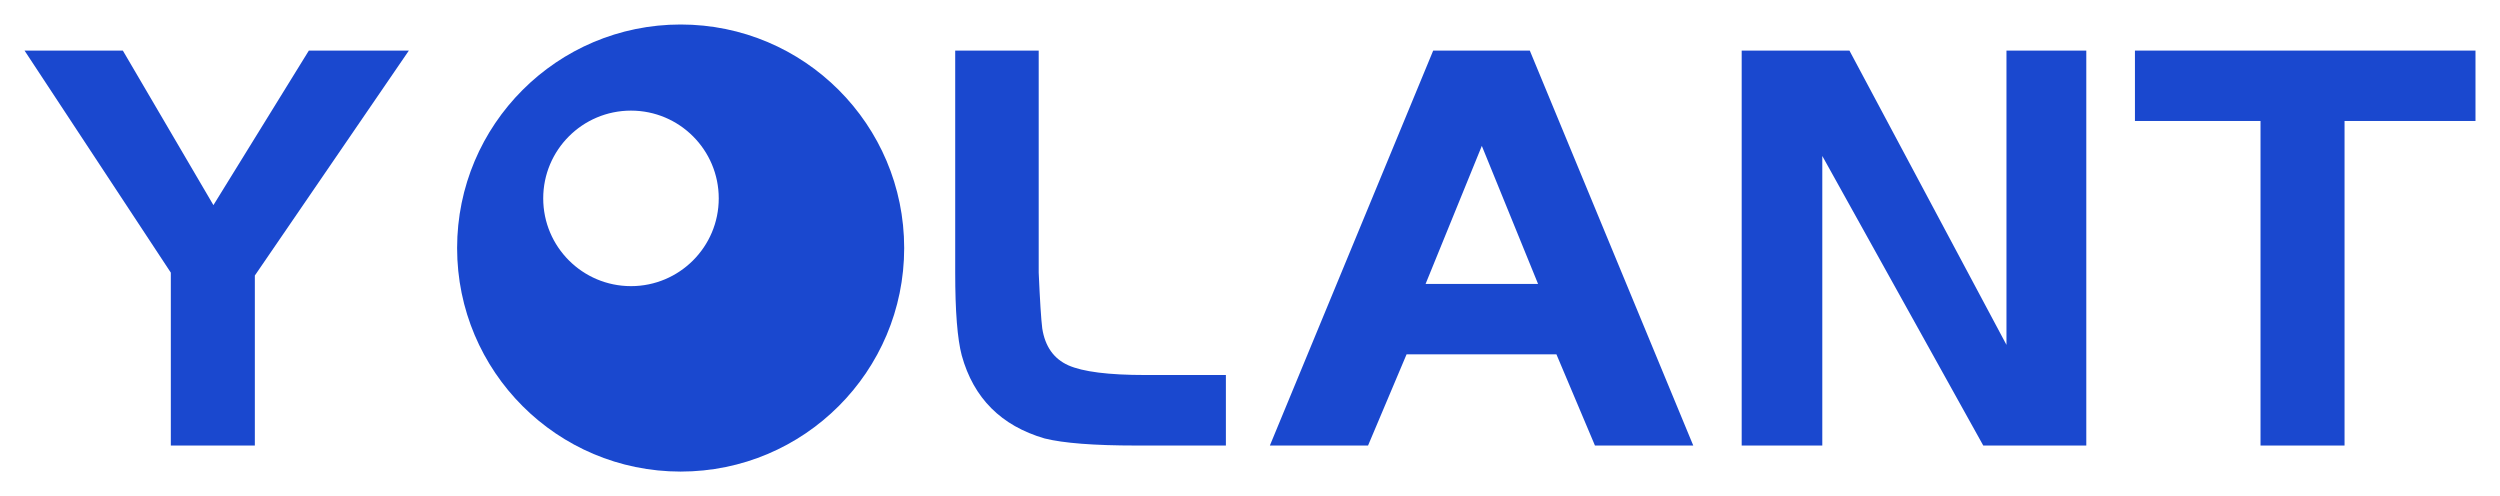 <svg xmlns="http://www.w3.org/2000/svg" xmlns:xlink="http://www.w3.org/1999/xlink" version="1.0" x="0" y="0" width="2400" height="476.262" viewBox="74.64 106.077 190.719 37.847" preserveAspectRatio="xMidYMid meet" color-interpolation-filters="sRGB"><g><defs><linearGradient id="92" x1="0%" y1="0%" x2="100%" y2="0%"><stop offset="0%" stop-color="#fa71cd"></stop> <stop offset="100%" stop-color="#9b59b6"></stop></linearGradient><linearGradient id="93" x1="0%" y1="0%" x2="100%" y2="0%"><stop offset="0%" stop-color="#f9d423"></stop> <stop offset="100%" stop-color="#f83600"></stop></linearGradient><linearGradient id="94" x1="0%" y1="0%" x2="100%" y2="0%"><stop offset="0%" stop-color="#0064d2"></stop> <stop offset="100%" stop-color="#1cb0f6"></stop></linearGradient><linearGradient id="95" x1="0%" y1="0%" x2="100%" y2="0%"><stop offset="0%" stop-color="#f00978"></stop> <stop offset="100%" stop-color="#3f51b1"></stop></linearGradient><linearGradient id="96" x1="0%" y1="0%" x2="100%" y2="0%"><stop offset="0%" stop-color="#7873f5"></stop> <stop offset="100%" stop-color="#ec77ab"></stop></linearGradient><linearGradient id="97" x1="0%" y1="0%" x2="100%" y2="0%"><stop offset="0%" stop-color="#f9d423"></stop> <stop offset="100%" stop-color="#e14fad"></stop></linearGradient><linearGradient id="98" x1="0%" y1="0%" x2="100%" y2="0%"><stop offset="0%" stop-color="#009efd"></stop> <stop offset="100%" stop-color="#2af598"></stop></linearGradient><linearGradient id="99" x1="0%" y1="0%" x2="100%" y2="0%"><stop offset="0%" stop-color="#ffcc00"></stop> <stop offset="100%" stop-color="#00b140"></stop></linearGradient><linearGradient id="100" x1="0%" y1="0%" x2="100%" y2="0%"><stop offset="0%" stop-color="#d51007"></stop> <stop offset="100%" stop-color="#ff8177"></stop></linearGradient><linearGradient id="102" x1="0%" y1="0%" x2="100%" y2="0%"><stop offset="0%" stop-color="#a2b6df"></stop> <stop offset="100%" stop-color="#0c3483"></stop></linearGradient><linearGradient id="103" x1="0%" y1="0%" x2="100%" y2="0%"><stop offset="0%" stop-color="#7ac5d8"></stop> <stop offset="100%" stop-color="#eea2a2"></stop></linearGradient><linearGradient id="104" x1="0%" y1="0%" x2="100%" y2="0%"><stop offset="0%" stop-color="#00ecbc"></stop> <stop offset="100%" stop-color="#007adf"></stop></linearGradient><linearGradient id="105" x1="0%" y1="0%" x2="100%" y2="0%"><stop offset="0%" stop-color="#b88746"></stop> <stop offset="100%" stop-color="#fdf5a6"></stop></linearGradient></defs><g fill="#1a48cf" class="iconlinesvg-g iconlinesvg" transform="translate(76.511,107.946)"><g class="tp-name"><g transform="translate(0, 1.807)"><g fill="#1a48cf" transform="scale(1)"><path d="M11.25 0L11.25-13.19L0.09-30.13L7.59-30.13L14.50-18.34L21.78-30.13L29.41-30.13L17.66-12.97L17.66 0L11.25 0Z" transform="translate(-0.09, 30.313)"></path></g></g><g transform="translate(33, 0)"><g><g class="imagesvg"><g><rect fill="#1a48cf" fill-opacity="0" stroke-width="2" x="0" y="0" width="34.107" height="34.107" class="image-rect"></rect> <svg x="0" y="0" width="34.107" height="34.107" filtersec="colorsb1537059061" class="image-svg-svg primary" style="overflow: visible;"><svg xmlns="http://www.w3.org/2000/svg" viewBox="0.582 0.292 97.332 97.332"><path fill="#1a48cf" d="M49.248.292C22.372.292.582 22.082.582 48.958s21.79 48.666 48.666 48.666 48.666-21.79 48.666-48.666S76.13.292 49.248.292zm-10.812 56.96c-10.55 0-19.106-8.556-19.106-19.106S27.886 19.04 38.436 19.04s19.106 8.556 19.106 19.106-8.556 19.106-19.106 19.106z"></path></svg></svg> </g></g></g></g><g transform="translate(71, 1.807)"><g fill="#1a48cf" transform="scale(1)"><path d="M2.71-13.19L2.71-30.13L9.08-30.13L9.08-13.19Q9.22-9.98 9.35-8.94L9.35-8.94Q9.67-6.87 11.34-6.12Q13.01-5.38 17.21-5.38L17.21-5.38L23.36-5.38L23.36 0L16.53 0Q11.70 0 9.53-0.54L9.53-0.54Q4.56-1.99 3.21-6.87L3.21-6.87Q2.71-8.76 2.71-13.19L2.71-13.19Z" transform="translate(-2.711, 30.313)"></path></g></g><g transform="translate(95, 1.807)"><g fill="#1a48cf" transform="scale(1)"><path d="M7.63 0L0.14 0L12.60-30.13L19.97-30.13L32.44 0L24.94 0L22.00-6.96L10.57-6.96L7.63 0ZM20.60-12.33L16.31-22.86L12.02-12.33L20.60-12.33Z" transform="translate(-0.136, 30.313)"></path></g></g><g transform="translate(131, 1.807)"><g fill="#1a48cf" transform="scale(1)"><path d="M21.50 0L9.22-22.09L9.22 0L3.07 0L3.07-30.13L11.29-30.13L23.27-7.68L23.27-30.13L29.36-30.13L29.36 0L21.50 0Z" transform="translate(-3.072, 30.313)"></path></g></g><g transform="translate(161, 1.807)"><g fill="#1a48cf" transform="scale(1)"><path d="M9.76 0L9.76-24.76L0.18-24.76L0.18-30.13L26.16-30.13L26.16-24.76L16.17-24.76L16.17 0L9.76 0Z" transform="translate(-0.181, 30.313)"></path></g></g></g> </g><defs v-gra="od"></defs></g></svg>